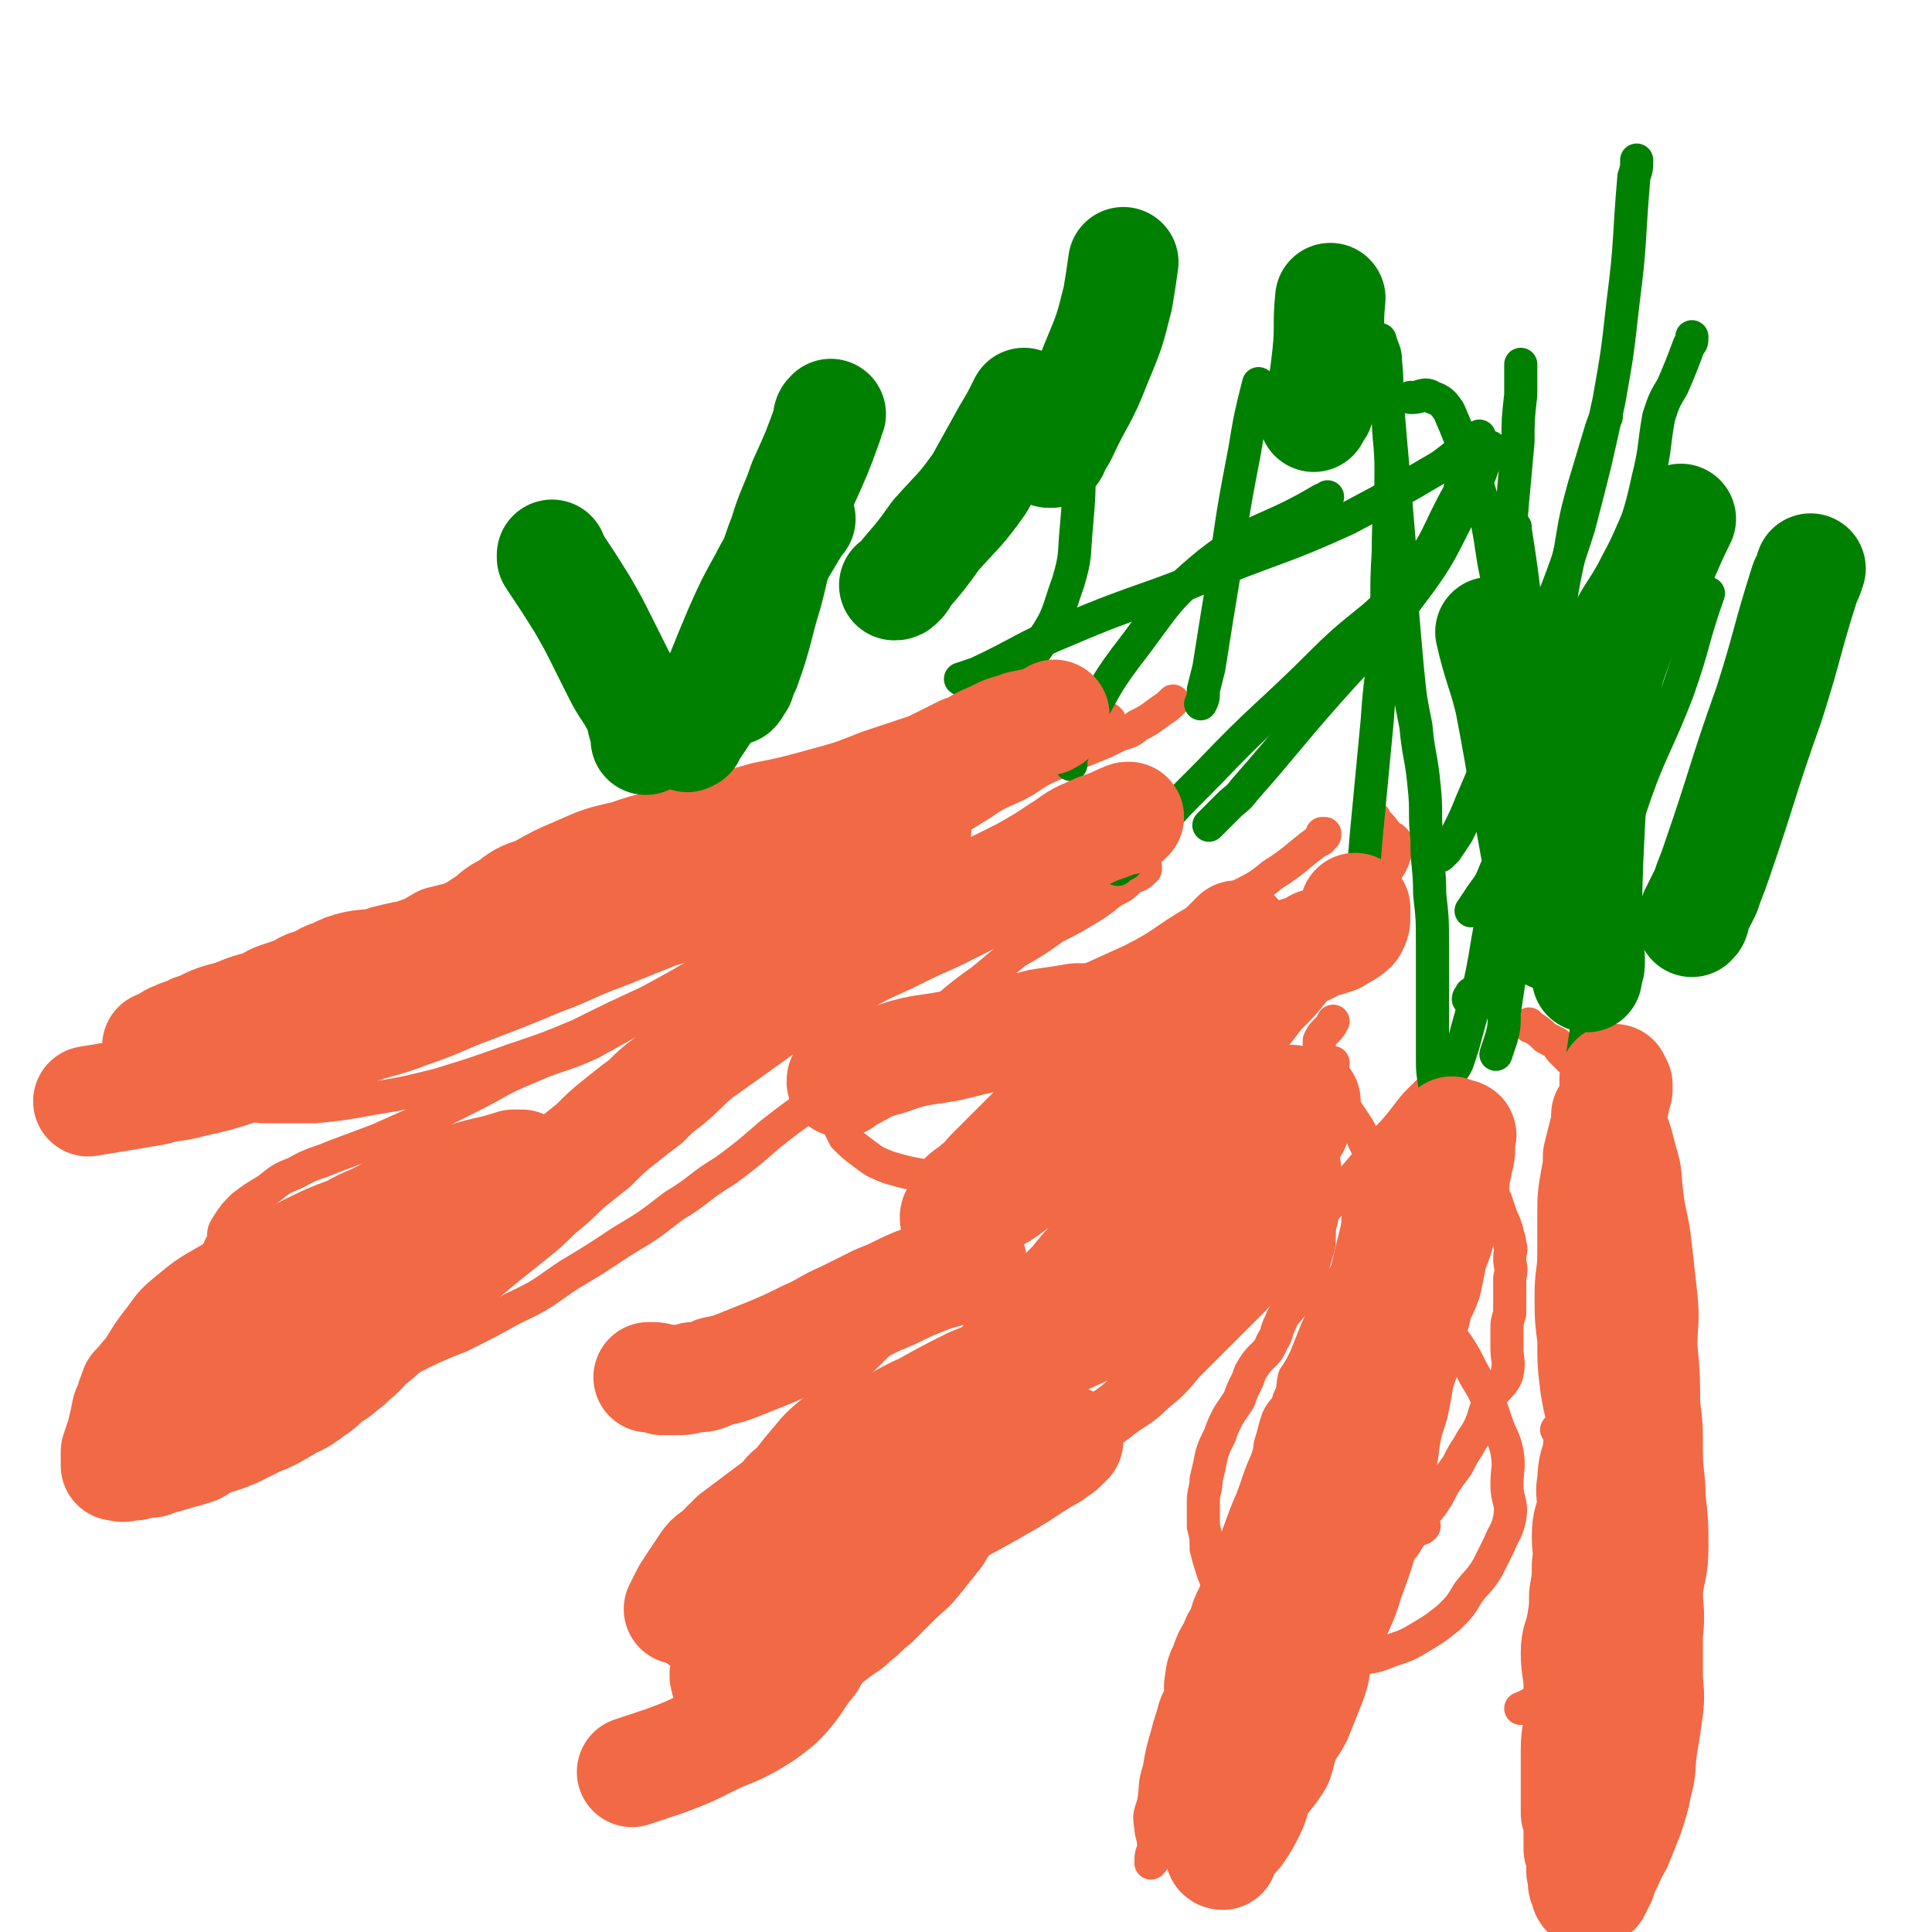 <svg viewBox='0 0 700 700' version='1.1' xmlns='http://www.w3.org/2000/svg' xmlns:xlink='http://www.w3.org/1999/xlink'><g fill='none' stroke='#F26946' stroke-width='12' stroke-linecap='round' stroke-linejoin='round'><path d='M483,385c0,0 0,0 0,0 0,0 0,0 0,0 0,1 0,1 -1,1 0,-1 -1,-1 -1,-1 -1,0 -2,1 -2,1 -1,1 -1,1 -1,1 0,1 -1,1 -1,2 0,1 0,1 0,3 0,3 0,3 0,6 1,4 1,4 1,8 0,5 0,5 1,10 0,4 1,4 1,9 0,3 0,3 0,7 -1,4 -1,4 -1,8 0,3 -1,3 -1,7 0,4 0,4 -1,7 -1,4 -1,4 -3,8 -1,3 -1,3 -3,6 -1,3 -2,3 -3,5 -2,3 -3,3 -4,6 -2,4 -1,4 -3,7 -2,5 -3,4 -6,8 -2,3 -2,3 -3,6 -2,4 -2,4 -3,7 -2,3 -2,3 -4,6 -2,4 -2,4 -3,7 -2,4 -2,4 -3,7 -1,5 -1,5 -2,9 0,4 -1,4 -1,8 0,5 0,5 0,9 1,4 1,4 1,8 1,4 1,4 2,7 1,4 2,4 3,8 1,3 1,3 2,7 2,3 2,3 4,6 2,3 2,3 4,5 3,3 3,3 6,4 4,2 4,2 9,3 4,1 4,1 8,1 4,0 4,0 9,0 4,0 4,0 9,-1 6,-1 6,-1 11,-3 6,-2 6,-2 11,-5 5,-3 5,-3 10,-7 4,-4 4,-4 7,-9 3,-4 4,-4 7,-9 2,-4 2,-4 4,-8 2,-5 3,-5 4,-10 1,-6 -1,-6 -1,-12 0,-6 1,-6 0,-12 -1,-5 -2,-5 -4,-11 -2,-6 -2,-6 -5,-12 -3,-5 -3,-5 -6,-11 -3,-5 -3,-5 -7,-10 -3,-5 -3,-5 -6,-10 -3,-4 -2,-5 -4,-9 -3,-5 -4,-4 -6,-9 -2,-3 -2,-3 -3,-7 -2,-3 -1,-3 -3,-7 -1,-3 -1,-3 -2,-6 0,-3 1,-3 0,-6 -1,-3 -2,-3 -3,-7 -1,-4 -1,-4 -3,-8 -1,-3 -1,-3 -3,-6 -2,-3 -2,-3 -4,-6 -2,-3 -2,-3 -4,-6 -2,-3 -2,-4 -3,-7 -1,-3 -1,-3 -2,-6 0,-3 0,-3 0,-5 1,-2 1,-2 2,-3 2,-2 2,-2 3,-4 0,0 0,0 0,0 '/><path d='M577,397c0,0 0,0 0,0 0,0 0,0 0,1 1,0 1,0 1,1 0,1 0,1 0,2 0,5 0,5 -1,10 0,4 0,4 -1,9 0,6 0,6 -1,11 0,6 -1,6 -1,11 0,6 0,6 0,12 0,6 -1,6 -1,12 0,4 1,4 1,9 0,5 0,5 0,10 -1,6 -1,6 -1,11 1,6 2,6 2,11 0,5 0,5 -1,11 0,5 0,5 0,10 -1,4 -1,4 -1,9 0,5 0,5 0,11 0,5 0,5 0,10 -1,4 -1,4 -2,9 -1,6 -2,6 -2,11 -1,5 1,5 1,10 1,6 1,6 1,11 0,4 0,4 0,8 0,4 -1,4 0,9 1,5 1,5 3,11 2,4 3,3 5,7 1,3 2,3 3,7 1,3 1,3 2,6 1,4 2,4 2,7 0,4 0,4 -1,8 0,5 0,5 0,9 -1,4 -1,4 -2,8 -1,4 -1,4 -2,7 -1,3 -1,3 -2,6 -1,2 -1,2 -2,5 -1,2 -1,2 -2,5 -1,1 0,1 -1,3 0,1 -1,1 -1,2 0,0 0,1 0,1 1,0 1,0 2,-1 2,-1 2,-1 3,-2 2,-1 2,-2 4,-4 2,-2 2,-2 3,-5 3,-4 3,-4 5,-7 3,-5 4,-5 6,-10 3,-6 3,-6 4,-11 2,-6 1,-6 2,-12 0,-8 0,-8 0,-15 1,-8 1,-8 2,-16 0,-8 0,-8 0,-17 0,-7 0,-7 0,-14 0,-9 0,-9 1,-18 0,-8 0,-8 0,-16 0,-8 0,-8 1,-16 0,-7 0,-7 0,-14 0,-7 0,-7 -1,-14 0,-6 0,-6 -1,-13 0,-6 0,-6 -1,-13 -1,-6 -1,-6 -2,-11 -1,-6 -1,-7 -2,-13 -2,-7 -1,-7 -3,-14 -1,-7 -1,-7 -3,-14 -1,-6 -2,-6 -4,-12 -2,-6 -2,-7 -4,-13 -3,-6 -3,-6 -6,-11 -2,-5 -2,-5 -4,-9 -2,-4 -2,-4 -5,-8 -2,-2 -2,-2 -4,-4 -1,-1 -1,-1 -2,-3 -2,-1 -2,-1 -4,-2 -2,-2 -2,-2 -5,-4 -1,0 -1,0 -1,-1 '/><path d='M476,393c0,0 0,0 0,0 -1,0 -1,1 -1,1 -1,1 -1,1 -2,1 -8,2 -8,2 -16,4 -5,2 -5,1 -10,3 -5,1 -5,1 -10,3 -5,2 -5,2 -11,4 -5,2 -6,1 -11,4 -5,2 -5,2 -10,5 -6,3 -6,3 -11,6 -6,4 -6,5 -11,9 -4,4 -4,4 -9,7 -5,5 -5,5 -11,9 -4,3 -4,3 -7,6 -5,3 -4,4 -8,7 -6,4 -7,4 -13,8 -5,4 -4,5 -9,10 -6,5 -6,5 -11,10 -5,5 -5,5 -10,10 -5,6 -5,5 -10,11 -6,5 -6,5 -11,11 -5,6 -5,6 -9,12 -5,6 -5,6 -10,12 -4,5 -4,4 -8,10 -4,4 -4,4 -7,9 -3,4 -4,4 -6,8 -2,4 -1,4 -2,8 -1,4 -1,4 -1,8 1,3 0,3 2,6 2,3 2,3 6,5 3,1 4,1 8,1 6,1 6,0 12,0 7,-2 8,-1 15,-4 7,-2 7,-3 14,-7 8,-4 8,-4 16,-9 9,-6 9,-5 18,-11 8,-5 8,-5 17,-10 7,-5 7,-6 14,-11 8,-6 8,-6 16,-12 7,-5 8,-5 15,-11 6,-5 5,-5 12,-10 6,-5 7,-4 13,-10 6,-5 6,-5 11,-11 6,-6 6,-6 12,-12 6,-6 6,-6 12,-12 7,-7 6,-7 12,-15 6,-7 6,-8 12,-15 6,-8 6,-7 13,-15 6,-7 6,-7 11,-13 6,-6 6,-7 11,-13 2,-2 2,-2 4,-4 '/><path d='M479,302c0,0 0,0 0,0 0,0 1,0 1,0 0,1 0,1 -1,1 0,2 -1,1 -2,2 -8,6 -8,7 -16,12 -7,6 -8,5 -16,10 -6,4 -6,3 -12,7 -12,7 -11,8 -23,14 -11,5 -11,5 -22,10 -9,4 -9,3 -19,7 -9,3 -9,3 -18,7 -8,3 -8,3 -15,7 -7,4 -7,4 -14,8 -4,3 -4,3 -8,6 -4,3 -4,3 -7,7 -2,2 -2,2 -3,4 0,2 0,2 0,4 1,2 1,2 2,4 3,3 3,3 7,6 4,3 4,3 9,5 7,2 7,2 13,3 8,2 9,2 17,2 9,0 9,0 18,-1 9,-1 9,-1 18,-4 8,-2 8,-2 17,-5 8,-3 8,-3 16,-7 7,-5 7,-5 13,-10 6,-5 6,-6 12,-11 6,-5 6,-5 11,-10 6,-5 6,-6 10,-11 5,-5 5,-5 9,-10 4,-5 4,-5 8,-11 3,-3 3,-3 5,-7 3,-4 3,-4 5,-7 2,-3 2,-4 3,-7 2,-2 3,-2 4,-5 1,-2 0,-2 1,-5 0,-2 1,-2 2,-4 0,-1 1,-1 1,-3 1,-1 0,-1 1,-2 0,-1 1,-1 0,-2 0,-1 0,-1 -1,-2 -1,-1 -1,0 -2,-1 -2,-3 -2,-3 -5,-6 0,-1 0,-1 -1,-1 '/><path d='M389,293c0,0 0,0 0,0 0,0 0,0 0,1 0,1 0,1 -1,1 -8,5 -9,5 -17,9 -8,4 -7,4 -15,8 -9,5 -9,5 -18,9 -9,4 -10,4 -19,8 -11,5 -11,5 -22,10 -11,4 -11,4 -21,9 -11,5 -11,5 -22,10 -11,5 -11,5 -22,10 -9,5 -9,5 -18,10 -11,5 -12,4 -23,9 -10,4 -10,5 -20,10 -8,4 -8,4 -16,8 -9,4 -9,4 -18,8 -8,3 -8,3 -16,6 -7,3 -7,2 -14,6 -5,2 -5,2 -10,6 -5,3 -5,3 -9,6 -3,3 -3,3 -5,6 -2,3 -2,3 -2,6 -1,3 -2,3 -2,6 -1,3 0,3 0,6 0,3 0,3 0,6 1,4 1,4 1,8 0,3 0,3 1,7 0,4 0,4 1,8 0,3 0,3 1,6 1,3 1,3 2,6 2,3 2,3 4,5 2,2 2,2 5,2 4,1 4,2 9,1 6,0 6,-1 12,-3 7,-2 7,-2 14,-6 9,-3 9,-4 18,-8 10,-5 10,-5 20,-9 10,-5 10,-5 19,-10 11,-5 11,-6 20,-12 10,-6 10,-6 19,-12 10,-6 10,-6 19,-13 10,-6 9,-7 19,-13 8,-6 8,-6 16,-13 9,-7 9,-7 18,-13 8,-6 8,-6 15,-11 8,-6 8,-5 15,-11 8,-5 8,-5 15,-10 7,-6 7,-6 14,-11 6,-5 6,-5 12,-10 7,-4 7,-4 14,-9 6,-3 6,-3 11,-6 5,-3 5,-3 10,-7 4,-2 4,-2 7,-5 3,-1 3,-1 5,-3 0,0 0,0 0,-1 '/><path d='M402,262c0,0 0,0 0,0 0,-1 0,-1 0,-1 -1,-1 -1,-1 -3,-1 -5,-1 -5,-2 -11,-2 -9,-1 -9,-1 -18,0 -7,0 -7,1 -14,3 -7,2 -6,3 -13,5 -10,4 -10,4 -20,8 -8,4 -8,4 -16,8 -10,4 -10,3 -19,7 -11,4 -11,4 -21,9 -11,5 -10,5 -21,9 -10,5 -10,5 -21,9 -10,4 -10,3 -21,7 -10,3 -10,3 -20,7 -9,3 -10,2 -19,5 -10,4 -10,4 -20,8 -7,3 -7,3 -14,5 -6,3 -6,3 -12,6 -6,2 -6,2 -11,4 -6,3 -6,3 -11,5 -3,2 -3,3 -7,5 -3,2 -3,2 -7,4 -3,1 -3,1 -5,3 -1,2 -1,3 -2,5 -1,2 -1,2 -2,5 -1,2 -2,2 -2,5 1,2 1,3 3,5 3,2 3,3 7,4 6,2 6,1 13,2 9,0 9,0 19,0 10,-1 10,-1 21,-3 12,-2 12,-2 24,-5 13,-4 13,-4 27,-9 12,-4 12,-4 24,-9 12,-6 12,-6 25,-12 11,-6 11,-6 23,-13 10,-5 10,-6 21,-12 12,-6 12,-6 23,-13 10,-5 10,-6 20,-12 9,-6 9,-6 18,-12 8,-5 8,-5 16,-10 7,-5 8,-4 15,-8 6,-4 6,-4 13,-7 6,-3 6,-3 11,-5 5,-2 5,-2 9,-4 4,-2 5,-1 8,-4 4,-2 4,-2 8,-5 3,-2 3,-2 5,-4 '/></g>
<g fill='none' stroke='#008000' stroke-width='12' stroke-linecap='round' stroke-linejoin='round'><path d='M519,403c0,0 0,0 0,0 0,0 0,0 0,0 1,0 1,0 1,-1 0,-4 0,-4 0,-8 -1,-6 -1,-6 -1,-12 0,-5 0,-5 0,-11 0,-7 0,-7 0,-14 0,-8 0,-8 0,-15 0,-9 0,-9 -1,-18 0,-10 -1,-10 -1,-20 -1,-9 0,-10 -1,-19 -1,-11 -2,-11 -3,-22 -2,-10 -2,-10 -3,-20 -1,-11 -1,-11 -2,-23 0,-12 0,-12 -1,-23 -1,-12 -1,-12 -2,-24 -1,-11 -1,-11 -2,-23 -1,-9 0,-9 -1,-19 0,-4 -1,-4 -2,-8 '/><path d='M532,362c0,0 0,0 0,0 0,-1 1,-1 1,-2 2,-1 2,-1 3,-3 2,-3 3,-3 4,-6 6,-19 8,-19 12,-39 3,-16 3,-17 3,-33 -1,-18 -2,-18 -5,-36 -3,-15 -4,-15 -7,-31 -3,-13 -2,-13 -5,-27 -3,-11 -3,-10 -7,-21 -3,-8 -3,-8 -6,-15 -2,-3 -3,-4 -6,-5 -3,-2 -4,0 -7,0 -1,0 -1,0 -1,0 '/><path d='M525,389c0,0 0,0 0,0 2,-2 2,-2 3,-4 1,-3 1,-3 2,-6 5,-19 6,-19 9,-38 3,-16 3,-16 5,-32 2,-18 3,-18 3,-37 1,-15 0,-15 -1,-31 0,-16 0,-16 0,-31 0,-14 1,-14 2,-28 1,-11 1,-11 2,-22 0,-8 0,-8 1,-17 0,-5 0,-5 0,-9 0,-1 0,-1 0,-2 '/><path d='M533,330c0,0 0,0 0,0 2,-3 2,-3 4,-6 3,-4 3,-4 5,-9 9,-16 9,-15 16,-31 11,-23 11,-23 20,-47 7,-17 6,-17 11,-35 4,-14 5,-14 8,-28 3,-12 2,-12 4,-23 2,-6 2,-6 5,-11 3,-7 3,-7 6,-15 1,-1 1,-1 1,-3 '/><path d='M522,310c0,0 0,0 0,0 1,-1 1,-1 2,-2 2,-3 2,-3 4,-6 3,-6 3,-6 5,-11 12,-28 12,-28 23,-56 8,-22 9,-22 16,-44 6,-23 6,-23 11,-46 3,-17 3,-17 5,-35 3,-23 2,-23 4,-46 1,-3 1,-3 1,-6 '/><path d='M488,338c0,0 0,0 0,0 1,-2 1,-2 2,-3 1,-4 1,-4 2,-7 2,-12 2,-12 3,-25 2,-21 2,-21 4,-42 1,-16 2,-16 3,-31 1,-15 0,-15 1,-30 0,-15 1,-15 1,-29 0,-11 -1,-11 -1,-21 '/><path d='M438,299c0,0 0,0 0,0 1,-1 1,-1 2,-2 2,-2 2,-2 5,-5 3,-3 3,-2 6,-6 15,-17 15,-18 30,-35 15,-17 16,-16 29,-34 13,-17 12,-18 22,-37 5,-8 4,-9 8,-18 '/><path d='M405,315c0,0 0,0 0,0 1,-1 1,-1 3,-2 3,-3 2,-3 5,-6 12,-14 12,-14 25,-27 20,-21 21,-20 42,-41 15,-15 18,-13 31,-30 11,-14 9,-15 18,-31 0,-1 0,-1 0,-1 '/><path d='M388,277c0,0 0,0 0,0 0,-2 0,-2 1,-5 1,-4 1,-4 3,-8 8,-13 7,-14 16,-26 14,-18 13,-20 30,-34 18,-14 21,-11 41,-23 1,0 1,0 2,-1 '/><path d='M348,246c0,0 0,0 0,0 3,-1 3,-1 6,-2 17,-8 16,-9 33,-16 28,-12 29,-10 56,-22 23,-9 23,-8 45,-18 17,-9 17,-9 34,-19 7,-5 7,-6 14,-11 '/><path d='M332,270c0,0 0,0 0,0 2,0 2,0 3,0 3,-1 3,-1 5,-2 8,-6 9,-5 16,-12 11,-11 12,-10 21,-23 7,-10 6,-11 10,-22 3,-10 2,-10 3,-20 1,-12 1,-12 1,-25 0,-10 0,-10 -1,-20 '/><path d='M435,255c0,0 0,0 0,0 1,-2 1,-2 1,-5 1,-4 1,-4 2,-8 3,-19 3,-19 6,-37 3,-21 3,-21 7,-42 2,-12 2,-12 5,-24 '/><path d='M565,444c0,0 0,0 0,0 0,-2 0,-2 1,-4 0,-3 0,-3 0,-6 2,-14 2,-14 4,-28 3,-21 3,-21 6,-41 3,-20 2,-20 6,-40 4,-17 3,-17 9,-33 7,-21 9,-21 17,-42 6,-17 5,-18 11,-35 '/><path d='M542,382c0,0 0,0 0,0 1,-3 1,-3 2,-6 1,-4 1,-4 1,-9 3,-20 3,-20 5,-40 4,-28 4,-28 8,-55 3,-22 3,-22 6,-44 2,-15 2,-15 5,-29 2,-12 2,-12 5,-23 3,-10 3,-10 6,-20 1,-3 1,-3 2,-5 '/><path d='M572,319c0,0 0,0 0,0 -1,-4 -1,-4 -2,-9 -1,-6 -1,-6 -3,-12 -5,-28 -6,-28 -11,-56 -4,-25 -3,-25 -7,-50 0,0 0,0 0,-1 '/></g>
<g fill='none' stroke='#F26946' stroke-width='12' stroke-linecap='round' stroke-linejoin='round'><path d='M590,624c0,0 0,0 0,0 0,0 0,0 0,0 0,0 0,0 0,0 0,0 0,0 0,-1 -3,0 -3,0 -6,-1 -2,0 -2,0 -4,-1 -1,0 -1,1 -3,0 -1,0 -1,0 -3,0 -2,0 -2,0 -4,0 -2,-1 -2,-2 -4,-3 -4,-1 -4,-2 -9,-1 -3,0 -3,1 -6,2 '/><path d='M597,600c0,0 0,0 0,0 0,1 0,1 0,2 0,0 0,0 0,0 -1,1 -2,0 -3,1 -3,0 -3,0 -6,0 -2,0 -2,0 -5,0 0,0 0,0 0,0 '/><path d='M602,554c0,0 0,0 0,0 0,1 0,1 -1,1 0,1 0,1 -1,1 -3,0 -3,1 -7,0 -7,-1 -6,-2 -13,-5 -1,0 -1,0 -1,-1 '/><path d='M602,522c0,0 0,0 0,0 -1,0 -1,0 -2,0 -2,0 -2,1 -3,0 -10,-1 -10,-1 -20,-2 -6,-1 -6,-1 -13,-2 '/><path d='M598,501c0,0 0,0 0,0 0,1 0,1 0,1 0,0 0,0 0,0 -2,-1 -2,0 -4,-1 -4,-3 -4,-3 -9,-5 0,-1 0,-1 0,-1 '/><path d='M482,577c0,0 0,0 0,0 0,1 0,1 0,1 -1,0 -1,0 -2,0 -5,-3 -5,-3 -9,-6 -5,-2 -4,-2 -9,-5 -3,-1 -3,-2 -6,-3 0,0 0,1 0,1 -1,3 -1,3 -1,6 1,4 2,4 4,7 3,6 4,5 7,11 4,5 4,5 8,11 2,4 2,4 4,8 1,2 1,2 2,3 0,1 1,0 1,0 0,-3 -1,-3 -1,-6 -1,-5 -1,-5 -1,-10 -1,-7 -1,-7 -2,-14 0,-8 0,-8 0,-15 0,-7 0,-7 1,-14 1,-5 1,-5 3,-11 1,-3 0,-3 2,-6 1,-3 1,-3 2,-5 0,0 1,-1 1,0 -1,0 -1,1 -3,2 -3,2 -2,2 -5,4 -5,3 -5,2 -9,6 -4,3 -5,3 -7,7 -2,3 -3,3 -3,7 0,2 1,3 2,4 3,3 3,3 7,4 4,1 5,1 9,1 6,0 6,0 12,-1 6,-2 6,-2 12,-4 4,-2 4,-2 8,-3 3,-1 2,-2 5,-3 1,0 1,0 2,-1 '/><path d='M524,413c0,0 0,0 0,0 1,1 1,1 1,1 0,0 0,0 0,1 0,0 -1,0 -1,0 0,0 0,0 0,0 0,1 0,1 -1,1 -3,1 -4,0 -7,1 -3,1 -3,1 -5,3 -3,1 -3,1 -6,3 -2,2 -2,3 -4,5 -2,4 -2,4 -4,8 -2,4 -2,4 -3,8 -2,5 -2,5 -3,10 -2,5 -2,5 -5,10 -2,5 -3,4 -5,9 -3,5 -2,5 -4,9 -2,5 -2,5 -4,10 -2,4 -2,4 -4,7 -1,4 0,4 -2,8 -1,4 -2,3 -4,7 -1,3 -1,3 -2,7 -1,3 -1,3 -1,7 -1,3 -1,3 -1,7 -1,2 -2,2 -2,5 0,2 1,2 1,5 -1,2 -2,2 -2,5 -1,3 -1,3 -2,6 -1,4 -1,4 -1,7 -1,4 -1,4 -2,8 -1,4 -1,4 -2,7 -1,4 -1,4 -2,9 -1,4 -1,4 -3,8 -2,3 -2,3 -4,7 -1,4 0,4 -1,7 -2,5 -2,5 -4,9 0,3 0,3 -1,6 0,3 0,3 0,6 0,2 0,2 0,4 1,1 0,2 1,2 1,2 2,1 5,2 1,1 1,1 2,1 2,1 2,1 4,1 2,-1 2,-1 4,-2 3,-1 3,-2 6,-4 3,-2 3,-2 5,-5 4,-3 4,-3 7,-6 3,-4 3,-5 6,-9 2,-3 2,-4 4,-7 3,-4 3,-4 6,-8 3,-4 3,-4 5,-8 2,-4 2,-4 4,-7 3,-4 3,-4 5,-8 2,-3 2,-2 4,-6 2,-2 1,-3 3,-6 2,-3 3,-2 5,-6 2,-3 2,-3 4,-6 2,-4 2,-3 5,-7 2,-3 2,-3 4,-7 2,-3 2,-3 5,-7 2,-4 2,-4 4,-7 2,-4 3,-4 5,-9 1,-3 1,-4 3,-8 2,-5 4,-4 6,-9 1,-5 0,-5 0,-10 0,-3 0,-3 0,-6 0,-3 0,-3 1,-6 0,-4 0,-4 0,-7 0,-3 0,-3 0,-6 1,-4 0,-4 0,-7 0,-3 1,-3 0,-5 0,-3 -1,-3 -1,-5 -1,-3 -1,-3 -2,-5 -1,-3 -1,-3 -2,-6 -1,-2 -1,-2 -3,-5 -1,-2 -1,-2 -2,-4 -1,-1 -1,-1 -2,-3 -2,-1 -2,-1 -4,-2 -1,-1 -1,-1 -3,-1 -2,0 -2,0 -4,1 -2,1 -2,1 -4,2 -2,2 -2,2 -4,5 -3,3 -3,3 -6,7 -4,6 -4,6 -8,13 -4,9 -4,9 -8,18 -4,10 -4,10 -7,21 -4,12 -4,12 -7,24 -2,12 -2,12 -4,24 -2,11 -1,11 -2,23 -1,11 -2,11 -2,22 -1,10 -1,11 -1,21 -1,10 0,10 -1,20 -1,7 -1,7 -2,14 0,6 -1,6 -1,12 0,4 1,4 0,8 0,1 0,2 -1,3 -1,0 -1,-1 -1,-2 -1,-3 -1,-3 0,-7 1,-5 1,-5 2,-10 2,-8 2,-8 4,-16 3,-9 3,-9 6,-18 3,-11 3,-11 7,-22 4,-11 4,-11 9,-22 3,-10 3,-10 7,-21 3,-10 3,-10 6,-21 3,-10 3,-10 6,-19 3,-9 3,-9 5,-18 2,-7 2,-7 3,-14 2,-5 1,-5 2,-10 1,-2 1,-3 1,-4 0,-1 0,0 0,1 -2,2 -3,2 -4,4 -2,5 -2,6 -4,10 -4,9 -5,9 -8,18 -3,10 -2,10 -4,20 -3,16 -3,16 -6,32 -3,12 -4,12 -6,25 -1,6 1,7 0,13 0,4 0,4 -1,7 0,2 -1,2 -2,4 0,1 -1,2 -1,2 0,0 0,-1 0,-2 1,-4 1,-4 3,-8 2,-8 1,-8 3,-15 2,-9 3,-9 5,-19 2,-9 1,-9 3,-18 2,-10 3,-10 4,-20 1,-9 1,-9 0,-19 -1,-10 -2,-10 -4,-20 -1,-9 -1,-9 -2,-17 -1,-6 -1,-6 -3,-12 0,-2 0,-2 -1,-4 -1,0 -1,0 -2,0 -1,2 0,2 -1,4 0,4 0,4 -1,8 -2,8 -2,8 -4,17 -2,12 -3,12 -4,24 -2,13 -1,13 -2,27 -1,17 -2,17 -3,34 -1,14 -1,14 -1,29 -1,12 0,12 -1,25 0,10 -1,10 -2,19 0,5 0,5 0,9 0,2 -1,3 0,5 0,0 0,0 1,0 2,-4 2,-4 3,-8 4,-6 4,-6 8,-13 4,-10 4,-10 8,-19 4,-10 5,-10 8,-20 4,-11 4,-11 7,-22 3,-12 3,-12 5,-24 2,-11 2,-11 3,-23 1,-9 0,-9 0,-18 0,-6 1,-6 1,-12 -1,-2 -1,-3 -2,-4 0,0 -1,0 -1,1 -2,2 -2,2 -2,4 -1,2 -1,3 -1,5 -2,5 -2,5 -4,10 -3,9 -3,9 -6,18 -3,8 -3,8 -6,17 -3,10 -1,10 -4,21 -4,10 -4,10 -9,20 -4,11 -3,11 -8,21 -5,10 -6,9 -10,20 -4,10 -3,10 -7,20 -3,8 -4,8 -6,15 -3,7 -2,7 -5,14 -2,5 -2,5 -4,10 -2,2 -2,2 -3,5 -1,1 -1,2 -1,2 0,-1 -1,-2 -1,-3 0,-4 0,-4 0,-8 1,-5 1,-5 2,-10 1,-7 1,-7 3,-14 1,-8 1,-8 3,-16 3,-9 3,-9 6,-18 3,-10 3,-10 7,-20 3,-9 4,-9 8,-18 4,-9 3,-9 7,-18 3,-9 3,-9 6,-18 3,-8 3,-8 6,-16 4,-8 4,-8 7,-17 2,-7 2,-7 4,-14 3,-9 4,-9 7,-18 2,-7 2,-7 4,-13 2,-5 2,-5 3,-9 1,-4 1,-4 2,-7 1,-2 1,-2 1,-5 0,0 0,-1 0,-1 0,1 0,2 -1,3 0,2 0,2 -1,4 -1,4 -2,3 -3,7 -2,4 -2,4 -3,8 -2,7 -2,7 -4,13 -3,7 -4,7 -7,14 -3,9 -3,10 -6,19 -5,10 -5,9 -10,19 -3,8 -4,8 -7,15 -4,7 -4,7 -7,15 -4,9 -3,9 -7,18 -3,8 -4,7 -7,15 -3,7 -4,7 -6,14 -2,6 -1,7 -3,13 -2,6 -3,5 -5,11 -3,5 -3,5 -5,10 -1,4 -1,4 -3,8 -1,4 -1,4 -3,9 -2,4 -2,4 -3,8 -1,3 -1,3 -2,7 0,2 0,2 -1,5 -1,2 -1,2 -2,4 0,1 0,1 -1,2 0,0 0,0 0,0 0,0 0,-1 0,-1 0,-3 1,-3 1,-5 0,-4 -1,-4 -1,-7 -1,-5 0,-5 1,-9 1,-6 0,-6 2,-12 1,-6 1,-6 3,-13 2,-8 3,-8 6,-16 3,-8 3,-9 6,-17 2,-8 2,-8 5,-16 3,-8 3,-8 6,-16 3,-8 3,-8 6,-16 4,-9 3,-9 7,-18 3,-9 3,-10 7,-19 3,-7 3,-7 7,-14 4,-7 4,-7 9,-14 4,-7 4,-7 8,-14 5,-6 5,-6 10,-12 4,-5 4,-5 8,-10 3,-4 3,-4 6,-7 1,-2 1,-2 3,-3 1,0 1,0 2,0 '/><path d='M468,405c0,0 0,0 0,0 1,0 1,0 1,0 1,1 1,1 0,1 -1,1 -2,1 -3,2 -5,2 -6,1 -10,4 -4,2 -4,3 -8,6 -4,3 -5,2 -9,5 -5,3 -5,3 -9,6 -6,5 -6,5 -11,9 -5,5 -5,5 -9,9 -4,5 -4,5 -8,10 -4,4 -4,4 -7,9 -4,5 -4,5 -7,9 -3,4 -3,4 -7,8 -4,5 -4,5 -9,10 -6,6 -6,6 -11,12 -5,5 -5,5 -11,11 -4,4 -4,4 -8,8 -3,2 -3,3 -6,5 -3,3 -3,3 -5,6 -3,3 -3,3 -6,5 -2,2 -2,2 -5,4 -2,2 -2,2 -4,5 -2,1 -2,1 -3,3 -1,2 -1,2 -3,4 -1,1 -2,1 -3,3 -3,2 -3,1 -6,4 -1,2 -1,2 -2,4 -1,2 -1,3 -3,5 -2,2 -2,2 -5,4 -3,4 -3,3 -6,7 -2,3 -1,4 -3,7 -2,3 -2,3 -4,6 -1,2 -1,2 -3,5 -1,3 -1,3 -2,5 -2,3 -2,3 -4,5 -1,2 -1,2 -2,4 -1,2 -1,2 -2,4 0,1 -1,1 -1,2 -1,0 -1,0 -1,1 0,1 0,1 0,1 1,1 1,1 2,1 1,0 1,0 2,0 1,0 1,0 3,0 3,-1 3,-1 6,-2 4,-1 4,-1 7,-2 6,-2 6,-2 11,-4 4,-2 4,-3 8,-5 5,-3 4,-4 8,-7 5,-4 5,-3 9,-7 4,-3 3,-3 7,-6 4,-4 4,-4 8,-8 4,-4 5,-4 9,-9 4,-5 4,-5 8,-10 3,-5 3,-5 7,-10 4,-5 5,-5 9,-11 4,-4 3,-5 7,-9 5,-6 5,-6 11,-11 5,-5 5,-5 11,-11 6,-5 6,-4 11,-9 6,-6 6,-6 12,-11 4,-4 5,-4 9,-8 4,-4 4,-4 8,-8 5,-4 5,-5 9,-9 4,-4 4,-4 8,-8 3,-4 3,-4 6,-7 3,-4 3,-4 6,-7 2,-2 2,-2 4,-4 0,0 0,0 0,0 '/></g>
<g fill='none' stroke='#F26946' stroke-width='40' stroke-linecap='round' stroke-linejoin='round'><path d='M468,399c0,0 0,0 0,0 0,0 0,-1 0,0 -1,0 -1,0 -1,0 -3,1 -3,1 -6,2 -3,1 -3,1 -6,3 -4,2 -3,2 -7,5 -3,3 -4,3 -7,6 -4,3 -3,3 -6,7 -5,4 -5,4 -10,8 -5,4 -5,4 -10,9 -4,4 -4,4 -8,8 -5,4 -5,4 -10,9 -4,4 -4,4 -8,9 -4,4 -4,4 -8,8 -4,5 -4,5 -8,10 -4,4 -4,4 -7,8 -4,5 -4,5 -8,9 -4,5 -5,4 -10,8 -3,4 -2,4 -5,8 -3,4 -3,4 -6,7 -2,3 -2,3 -5,6 -2,2 -2,2 -5,5 -3,3 -3,3 -5,5 -2,2 -2,2 -4,4 -1,1 -1,2 -2,4 -2,2 -2,2 -4,4 -2,2 -2,2 -5,5 -3,3 -3,3 -7,7 -2,2 -2,2 -5,4 -2,2 -2,2 -5,5 -2,2 -2,2 -5,4 -1,1 -1,1 -3,3 -2,1 -2,1 -3,3 -3,1 -3,1 -5,3 -2,2 -2,3 -4,5 -1,1 -1,1 -3,2 -1,2 -1,1 -2,3 -1,1 -1,1 -1,3 0,3 1,3 0,5 0,2 -1,1 -1,3 -1,1 0,2 0,3 1,1 2,0 3,1 0,1 0,1 1,1 2,0 2,0 4,0 2,-2 2,-2 4,-3 3,-3 2,-3 5,-5 4,-4 4,-4 7,-7 4,-4 4,-4 7,-8 3,-3 3,-4 5,-8 3,-4 3,-4 6,-8 4,-5 4,-4 8,-9 3,-4 2,-4 5,-8 3,-5 3,-5 6,-9 4,-4 4,-4 7,-9 4,-4 4,-4 8,-8 4,-4 5,-4 9,-8 3,-4 3,-4 6,-7 4,-5 5,-4 9,-9 4,-3 4,-3 7,-7 4,-3 4,-3 7,-7 3,-3 3,-4 5,-7 4,-4 4,-4 8,-9 3,-3 3,-3 6,-6 4,-3 4,-3 8,-5 2,-2 2,-2 5,-4 3,-2 3,-1 6,-3 3,-2 3,-2 6,-4 2,-1 2,-2 4,-3 2,-2 2,-2 4,-3 2,-1 2,-1 5,-2 2,-2 2,-2 4,-3 2,-2 3,-1 5,-3 2,-2 2,-2 4,-4 2,-2 2,-2 4,-4 3,-3 3,-3 6,-6 2,-2 2,-2 4,-5 2,-3 2,-3 4,-6 2,-3 2,-3 4,-6 2,-5 2,-5 4,-9 0,0 0,0 0,0 '/><path d='M522,420c0,0 0,0 0,0 0,0 0,0 1,0 1,0 1,0 1,0 1,0 1,0 1,0 -1,2 -1,2 -2,3 -1,3 -1,3 -2,6 0,2 0,2 -1,4 0,3 -1,3 -2,6 -1,2 -1,2 -2,5 -1,3 -1,3 -2,6 -2,3 -3,3 -4,6 -2,3 -1,3 -3,6 -2,4 -2,4 -4,8 -2,4 -1,4 -2,8 -2,5 -1,5 -3,9 -2,5 -3,4 -5,9 -3,5 -3,5 -5,9 -2,5 -2,5 -4,9 -2,5 -2,5 -4,10 -2,5 -2,5 -4,10 -3,5 -3,5 -6,10 -3,6 -3,6 -6,11 -2,5 -1,5 -3,10 -2,4 -3,4 -4,8 -3,5 -2,5 -4,10 -2,4 -2,4 -3,8 -2,3 -2,3 -3,6 -2,3 -2,3 -3,6 -1,3 -2,3 -2,7 -1,2 1,2 1,4 0,2 -1,2 -2,4 0,3 -1,2 -2,5 0,2 0,2 -1,4 0,1 0,2 0,3 0,3 1,3 2,5 0,2 0,2 1,4 0,2 0,2 0,5 0,3 0,3 0,6 0,3 0,3 1,7 0,2 0,2 0,5 -1,2 -1,2 -1,4 0,2 1,2 1,3 0,1 0,1 0,2 0,0 0,1 1,1 0,0 0,-1 0,-1 1,-2 1,-2 2,-3 2,-3 2,-2 4,-5 2,-3 2,-3 4,-7 2,-4 1,-4 3,-8 3,-5 4,-5 7,-10 1,-3 1,-4 2,-7 2,-5 3,-5 5,-9 2,-5 2,-5 4,-10 2,-5 2,-5 3,-11 2,-5 2,-5 4,-10 2,-6 2,-6 4,-12 2,-5 3,-5 5,-11 2,-5 2,-5 3,-11 2,-5 2,-6 3,-11 2,-5 2,-5 3,-10 2,-8 2,-8 3,-16 1,-5 1,-5 3,-11 1,-5 1,-5 2,-11 2,-6 2,-6 4,-11 1,-6 0,-6 2,-12 1,-6 2,-5 4,-11 1,-5 1,-5 2,-10 2,-5 2,-5 3,-9 1,-4 1,-4 2,-8 1,-5 1,-4 3,-9 0,-4 1,-4 1,-7 1,-3 1,-3 1,-7 0,-1 0,-1 0,-2 0,0 1,-1 0,-1 -1,0 -1,0 -3,-1 '/><path d='M585,391c0,0 0,0 0,0 0,1 0,1 0,1 1,1 1,1 1,1 0,1 0,1 0,2 -1,2 -1,2 -1,4 -1,3 -1,3 -2,5 -1,4 -1,3 -2,7 -1,4 -1,4 -2,8 0,4 0,4 -1,9 -1,6 -1,6 -1,12 0,7 0,7 0,14 0,8 -1,8 -1,15 0,8 0,8 1,16 0,9 0,9 1,17 1,7 2,7 2,14 0,5 -1,5 -1,10 -1,5 -2,5 -2,11 -1,4 0,4 0,9 -1,5 -2,5 -2,11 0,5 1,5 0,10 0,5 0,5 -1,11 0,5 0,5 -1,11 -1,5 -2,5 -2,10 0,6 1,6 1,12 0,6 0,6 0,11 0,6 -1,6 -1,12 0,5 0,5 0,11 0,6 0,6 0,12 1,3 1,3 1,7 0,3 0,3 0,6 1,2 1,2 1,4 0,2 0,2 0,4 1,1 1,1 1,3 0,1 -1,1 0,2 0,1 1,1 1,1 0,1 -1,1 0,2 0,0 0,0 1,0 0,1 0,1 0,1 1,-1 0,-1 0,-1 1,-1 1,0 2,-1 1,-2 1,-2 2,-4 1,-3 1,-3 2,-6 2,-4 2,-4 4,-7 2,-5 2,-5 4,-10 2,-6 2,-6 3,-11 2,-7 1,-7 2,-14 1,-6 1,-6 2,-13 1,-7 0,-7 0,-14 0,-7 0,-7 0,-14 1,-8 0,-8 0,-16 1,-8 2,-8 2,-15 0,-9 0,-9 -1,-18 0,-8 -1,-8 -1,-17 0,-9 0,-9 -1,-17 0,-10 0,-10 -1,-21 0,-9 1,-9 0,-18 -1,-9 -1,-9 -2,-18 -1,-9 -2,-9 -3,-18 -1,-7 0,-7 -2,-13 -2,-8 -2,-8 -5,-15 0,-1 -1,-1 -1,-2 '/><path d='M491,329c0,0 0,0 0,0 0,1 0,1 0,2 0,0 0,0 0,1 0,2 0,2 -1,4 -2,2 -3,2 -6,4 -3,1 -3,1 -7,2 -3,2 -3,2 -7,3 -4,2 -4,1 -8,3 -3,2 -3,2 -5,4 -3,2 -3,2 -6,5 -3,2 -3,2 -6,5 -3,4 -3,4 -7,8 -3,3 -3,3 -6,6 -4,5 -4,5 -9,10 -4,4 -4,3 -8,7 -6,5 -6,5 -13,10 -6,5 -6,5 -13,10 -4,4 -4,4 -9,8 -4,2 -4,2 -7,5 -4,2 -4,2 -8,5 -4,3 -4,2 -8,5 -2,2 -2,2 -4,3 -1,1 -1,1 -3,1 -1,1 -1,0 -1,1 -1,1 -1,1 -1,2 0,0 -1,0 -1,0 -1,-1 -1,-1 -1,-2 0,-1 1,-1 1,-1 1,-2 0,-2 1,-3 1,-2 0,-2 1,-3 2,-2 3,-2 5,-4 3,-2 3,-3 5,-5 4,-4 4,-4 7,-7 4,-4 4,-4 8,-8 5,-4 5,-4 9,-9 5,-5 5,-5 10,-10 5,-5 5,-5 11,-11 5,-5 5,-5 10,-11 5,-4 5,-4 10,-9 5,-4 5,-4 10,-9 4,-3 4,-2 8,-6 2,-1 2,-2 3,-3 2,-2 2,-2 3,-3 '/><path d='M409,296c0,0 0,0 0,0 -1,0 -1,0 -1,1 -1,0 -1,0 -2,0 -6,3 -6,2 -12,5 -5,2 -5,3 -10,6 -6,4 -6,4 -13,8 -6,3 -6,3 -12,6 -10,5 -10,5 -20,10 -9,4 -9,4 -17,8 -11,5 -11,5 -21,11 -10,5 -10,5 -20,11 -7,5 -7,5 -14,10 -7,5 -7,5 -14,10 -6,5 -5,5 -11,10 -4,3 -4,3 -8,7 -4,3 -4,3 -9,7 -5,4 -5,4 -10,9 -5,4 -5,4 -10,8 -5,5 -5,5 -10,9 -5,5 -5,5 -10,9 -5,4 -5,4 -10,8 -6,5 -6,5 -12,10 -4,4 -5,4 -9,7 -4,4 -4,4 -8,8 -3,4 -3,4 -6,7 -3,3 -3,3 -7,6 -3,4 -3,3 -7,7 -3,2 -3,3 -7,5 -3,3 -3,3 -6,5 -5,4 -5,3 -10,6 -5,3 -5,3 -10,5 -4,2 -4,2 -8,4 -5,2 -5,2 -9,3 -3,1 -3,2 -5,3 -3,1 -3,1 -7,2 -3,1 -3,1 -7,2 -2,1 -2,1 -5,1 -3,1 -3,1 -5,1 -2,0 -2,1 -4,0 0,0 0,0 -1,0 0,-1 0,-1 0,-2 0,-1 0,-2 0,-3 1,-3 1,-3 2,-6 1,-4 1,-4 2,-9 2,-4 1,-4 3,-7 3,-5 3,-4 6,-8 3,-5 3,-5 6,-9 4,-5 3,-5 8,-9 6,-5 6,-5 13,-9 7,-4 7,-4 14,-8 7,-4 7,-4 15,-8 8,-4 8,-4 16,-7 7,-4 7,-3 14,-7 6,-3 6,-3 12,-6 7,-3 7,-4 15,-6 9,-3 9,-2 18,-5 1,0 1,0 3,0 '/><path d='M382,259c0,0 0,0 0,0 -1,1 -1,1 -1,1 -1,0 -1,1 -2,1 -4,1 -4,1 -9,2 -5,2 -5,1 -10,4 -6,2 -5,3 -11,5 -6,3 -6,3 -12,6 -9,3 -9,3 -18,6 -10,4 -10,4 -21,7 -11,3 -11,3 -21,5 -14,4 -14,4 -27,8 -11,3 -12,2 -23,6 -9,2 -9,2 -18,6 -7,3 -7,3 -14,7 -6,2 -6,2 -11,6 -5,2 -4,3 -9,6 -3,2 -3,2 -7,4 -4,1 -4,1 -8,2 -5,3 -5,3 -11,5 -5,1 -5,1 -9,2 -5,2 -6,1 -11,2 -4,1 -4,1 -8,3 -3,1 -3,1 -6,3 -4,1 -4,1 -7,3 -3,1 -3,1 -6,2 -3,1 -3,1 -6,3 -4,1 -4,1 -7,2 -5,2 -5,2 -9,3 -3,1 -3,1 -5,2 -2,1 -2,1 -5,2 -1,1 -1,1 -2,1 -3,1 -3,1 -5,2 -1,0 -1,1 -2,1 0,0 0,0 -1,1 -1,0 -1,0 -2,1 0,0 -1,0 -1,0 0,0 1,0 2,0 1,1 1,1 2,1 3,1 3,2 7,2 6,0 6,0 11,-1 8,-1 8,-1 16,-2 8,-2 8,-2 16,-4 7,-1 7,-1 13,-2 '/><path d='M403,370c0,0 0,0 0,0 1,0 1,0 1,0 1,0 1,0 1,0 0,0 0,-1 0,-1 -7,0 -7,0 -15,0 -6,1 -6,1 -13,2 -8,2 -8,2 -16,4 -9,2 -9,2 -17,4 -11,2 -11,1 -22,5 -8,2 -8,3 -16,7 -1,0 -1,0 -1,1 '/><path d='M352,457c0,0 0,0 0,0 0,1 0,1 0,1 -1,0 -1,0 -1,0 -1,1 -1,1 -2,1 -8,3 -8,2 -15,5 -8,3 -8,4 -16,7 -6,3 -6,3 -12,6 -7,3 -7,4 -14,7 -6,3 -6,3 -13,6 -5,2 -5,2 -10,4 -5,2 -5,2 -10,3 -4,2 -4,2 -8,2 -3,1 -3,1 -7,1 -2,0 -2,0 -4,0 -2,-1 -2,-1 -5,-1 '/><path d='M449,452c0,0 0,0 0,0 0,0 0,0 1,0 0,0 0,0 1,0 0,1 1,1 1,1 -2,1 -3,2 -5,3 -8,4 -8,4 -15,8 -10,4 -10,4 -20,9 -9,4 -9,5 -19,9 -11,5 -11,5 -22,10 -9,5 -9,5 -19,9 -8,4 -8,4 -17,9 -9,4 -9,5 -18,10 -6,3 -7,3 -13,7 -4,3 -4,3 -8,6 -4,4 -4,3 -9,7 -3,2 -2,3 -5,5 -4,3 -4,3 -8,6 -4,3 -4,3 -8,6 -3,3 -3,3 -6,6 -3,2 -3,2 -5,5 -2,3 -2,3 -4,6 -2,3 -2,3 -3,5 -1,2 -1,2 -2,4 '/><path d='M387,522c0,0 0,0 0,0 -1,1 -1,1 -2,2 -2,2 -2,1 -4,3 -9,5 -9,6 -18,11 -12,7 -13,7 -25,14 -8,5 -8,5 -16,10 -4,4 -3,5 -8,9 -4,4 -4,3 -8,7 -2,3 -2,3 -4,7 -1,2 -1,2 -3,5 -2,2 -2,2 -3,4 -1,3 0,3 -1,5 -1,3 -1,3 -3,5 -2,3 -2,3 -4,6 -3,4 -3,4 -6,7 -5,4 -5,4 -10,7 -7,4 -7,3 -15,7 -8,4 -8,4 -16,7 -6,2 -6,2 -12,4 '/><path d='M162,464c0,0 0,0 0,0 0,0 0,0 -1,0 -1,-1 -1,-1 -3,0 -8,1 -8,1 -16,3 -10,2 -10,2 -20,5 -11,4 -11,4 -21,7 -10,4 -10,4 -20,8 -9,4 -8,5 -16,9 -8,4 -8,4 -16,7 '/><path d='M332,299c0,0 0,0 0,0 0,0 0,0 0,0 0,1 0,1 0,1 -2,1 -2,1 -4,2 -4,1 -5,1 -9,2 -3,1 -3,2 -7,3 -6,2 -6,1 -12,3 -7,2 -7,2 -13,4 -8,3 -8,3 -15,5 -7,3 -7,3 -15,5 -9,4 -9,4 -19,7 -10,4 -10,4 -20,8 -11,4 -11,5 -22,9 -12,5 -12,5 -25,10 -11,4 -11,5 -23,9 -10,4 -11,3 -21,7 -12,3 -12,3 -23,7 -8,3 -8,4 -16,6 -9,3 -9,3 -18,5 -7,2 -7,1 -14,3 -6,1 -6,1 -12,2 -6,1 -6,1 -12,2 '/></g>
<g fill='none' stroke='#008000' stroke-width='40' stroke-linecap='round' stroke-linejoin='round'><path d='M234,268c0,0 0,0 0,0 0,0 0,0 0,-1 0,0 0,0 0,0 0,-1 0,-1 0,-2 -2,-4 -1,-5 -3,-9 -3,-6 -4,-6 -7,-12 -3,-6 -3,-6 -6,-12 -3,-6 -3,-6 -7,-13 -5,-8 -5,-8 -11,-17 0,0 0,0 0,-1 '/><path d='M249,267c0,0 0,0 0,0 1,-1 1,0 1,-1 1,-2 1,-2 2,-3 2,-3 2,-3 4,-6 6,-14 6,-15 12,-29 4,-9 4,-9 9,-18 3,-6 3,-5 6,-11 3,-5 3,-5 6,-10 1,-1 1,-1 1,-1 '/><path d='M265,250c0,0 0,0 0,0 1,0 1,0 1,0 1,-1 1,-2 2,-3 1,-3 1,-3 2,-5 5,-14 4,-14 8,-27 3,-11 2,-11 6,-21 3,-10 4,-10 7,-19 5,-11 5,-11 9,-22 0,-2 0,-2 1,-3 '/><path d='M324,212c0,0 0,0 0,0 1,0 1,0 2,-1 1,-1 1,-1 2,-3 6,-7 6,-7 11,-14 8,-9 9,-9 16,-19 5,-9 5,-9 10,-18 3,-5 3,-5 6,-11 '/><path d='M380,164c0,0 0,0 0,0 0,0 0,0 1,0 1,-1 1,-1 1,-3 2,-2 2,-2 3,-4 6,-13 7,-12 12,-25 5,-12 5,-12 8,-24 1,-6 1,-6 2,-13 '/><path d='M476,151c0,0 0,0 0,0 0,-1 1,-1 1,-2 1,-1 1,-1 1,-3 2,-9 2,-9 3,-18 1,-10 0,-10 1,-20 '/><path d='M575,354c0,0 0,0 0,0 0,-1 0,-1 0,-1 1,-3 1,-3 1,-5 0,-4 -1,-4 -1,-8 0,-20 0,-20 1,-41 1,-18 1,-19 4,-37 2,-14 1,-15 6,-28 4,-12 6,-11 12,-23 6,-11 5,-11 11,-23 '/><path d='M613,334c0,0 0,0 0,0 1,-1 1,-1 1,-3 2,-4 2,-4 4,-8 2,-6 2,-5 4,-11 10,-29 9,-29 19,-57 7,-22 6,-22 13,-44 1,-2 1,-2 2,-5 '/><path d='M562,339c0,0 0,0 0,0 0,-1 0,-1 -1,-3 0,-4 0,-4 -1,-8 -1,-6 -1,-6 -2,-12 -6,-31 -5,-31 -11,-62 -3,-12 -4,-12 -7,-25 '/></g>
</svg>